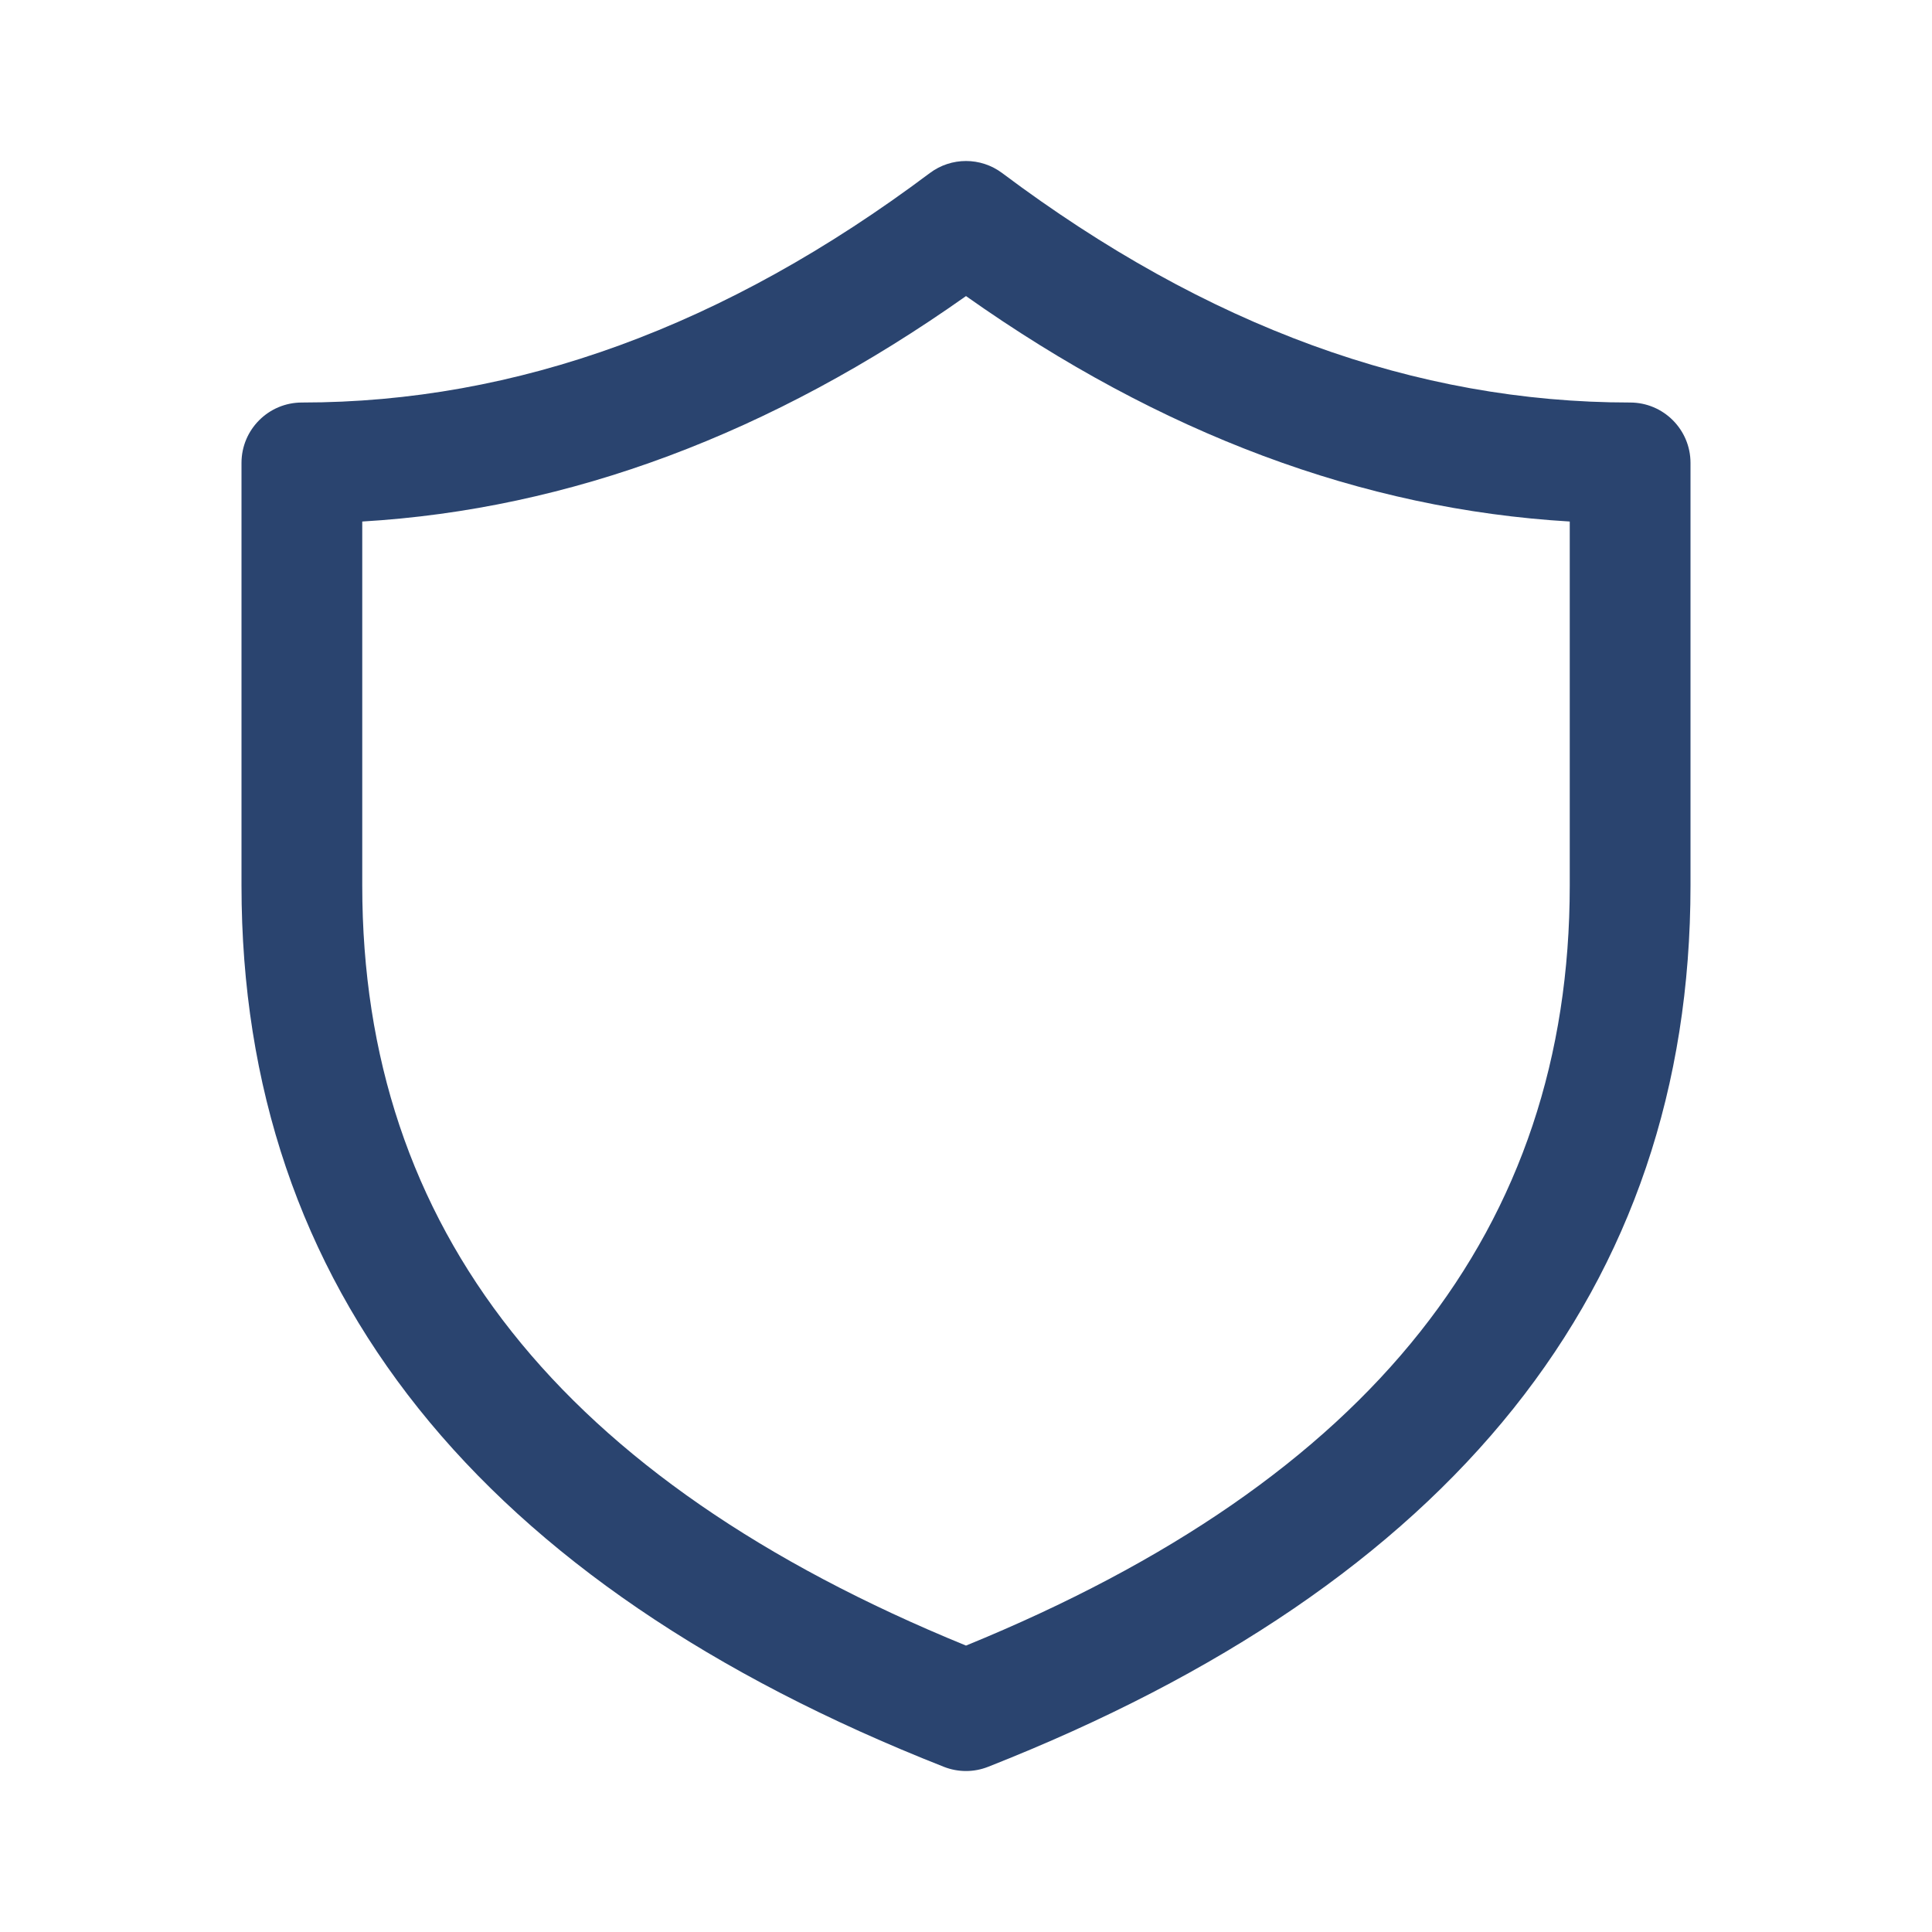 <svg width="32" height="32" viewBox="0 0 32 32" fill="none" xmlns="http://www.w3.org/2000/svg">
<path d="M4 7.667C4 7.115 4.448 6.667 5 6.667C8.551 6.667 12.011 5.409 15.4 2.867C15.756 2.6 16.244 2.6 16.6 2.867C19.989 5.409 23.449 6.667 27 6.667C27.552 6.667 28 7.115 28 7.667V14.667C28 21.335 24.056 26.235 16.366 29.264C16.131 29.357 15.869 29.357 15.633 29.264C7.943 26.235 4 21.335 4 14.667V7.667ZM6 8.638V14.667C6 20.341 9.271 24.506 16 27.256C22.729 24.506 26 20.341 26 14.667V8.638C22.564 8.435 19.226 7.185 16 4.904C12.774 7.185 9.436 8.435 6 8.638Z" fill="#2A446F"/>
</svg>